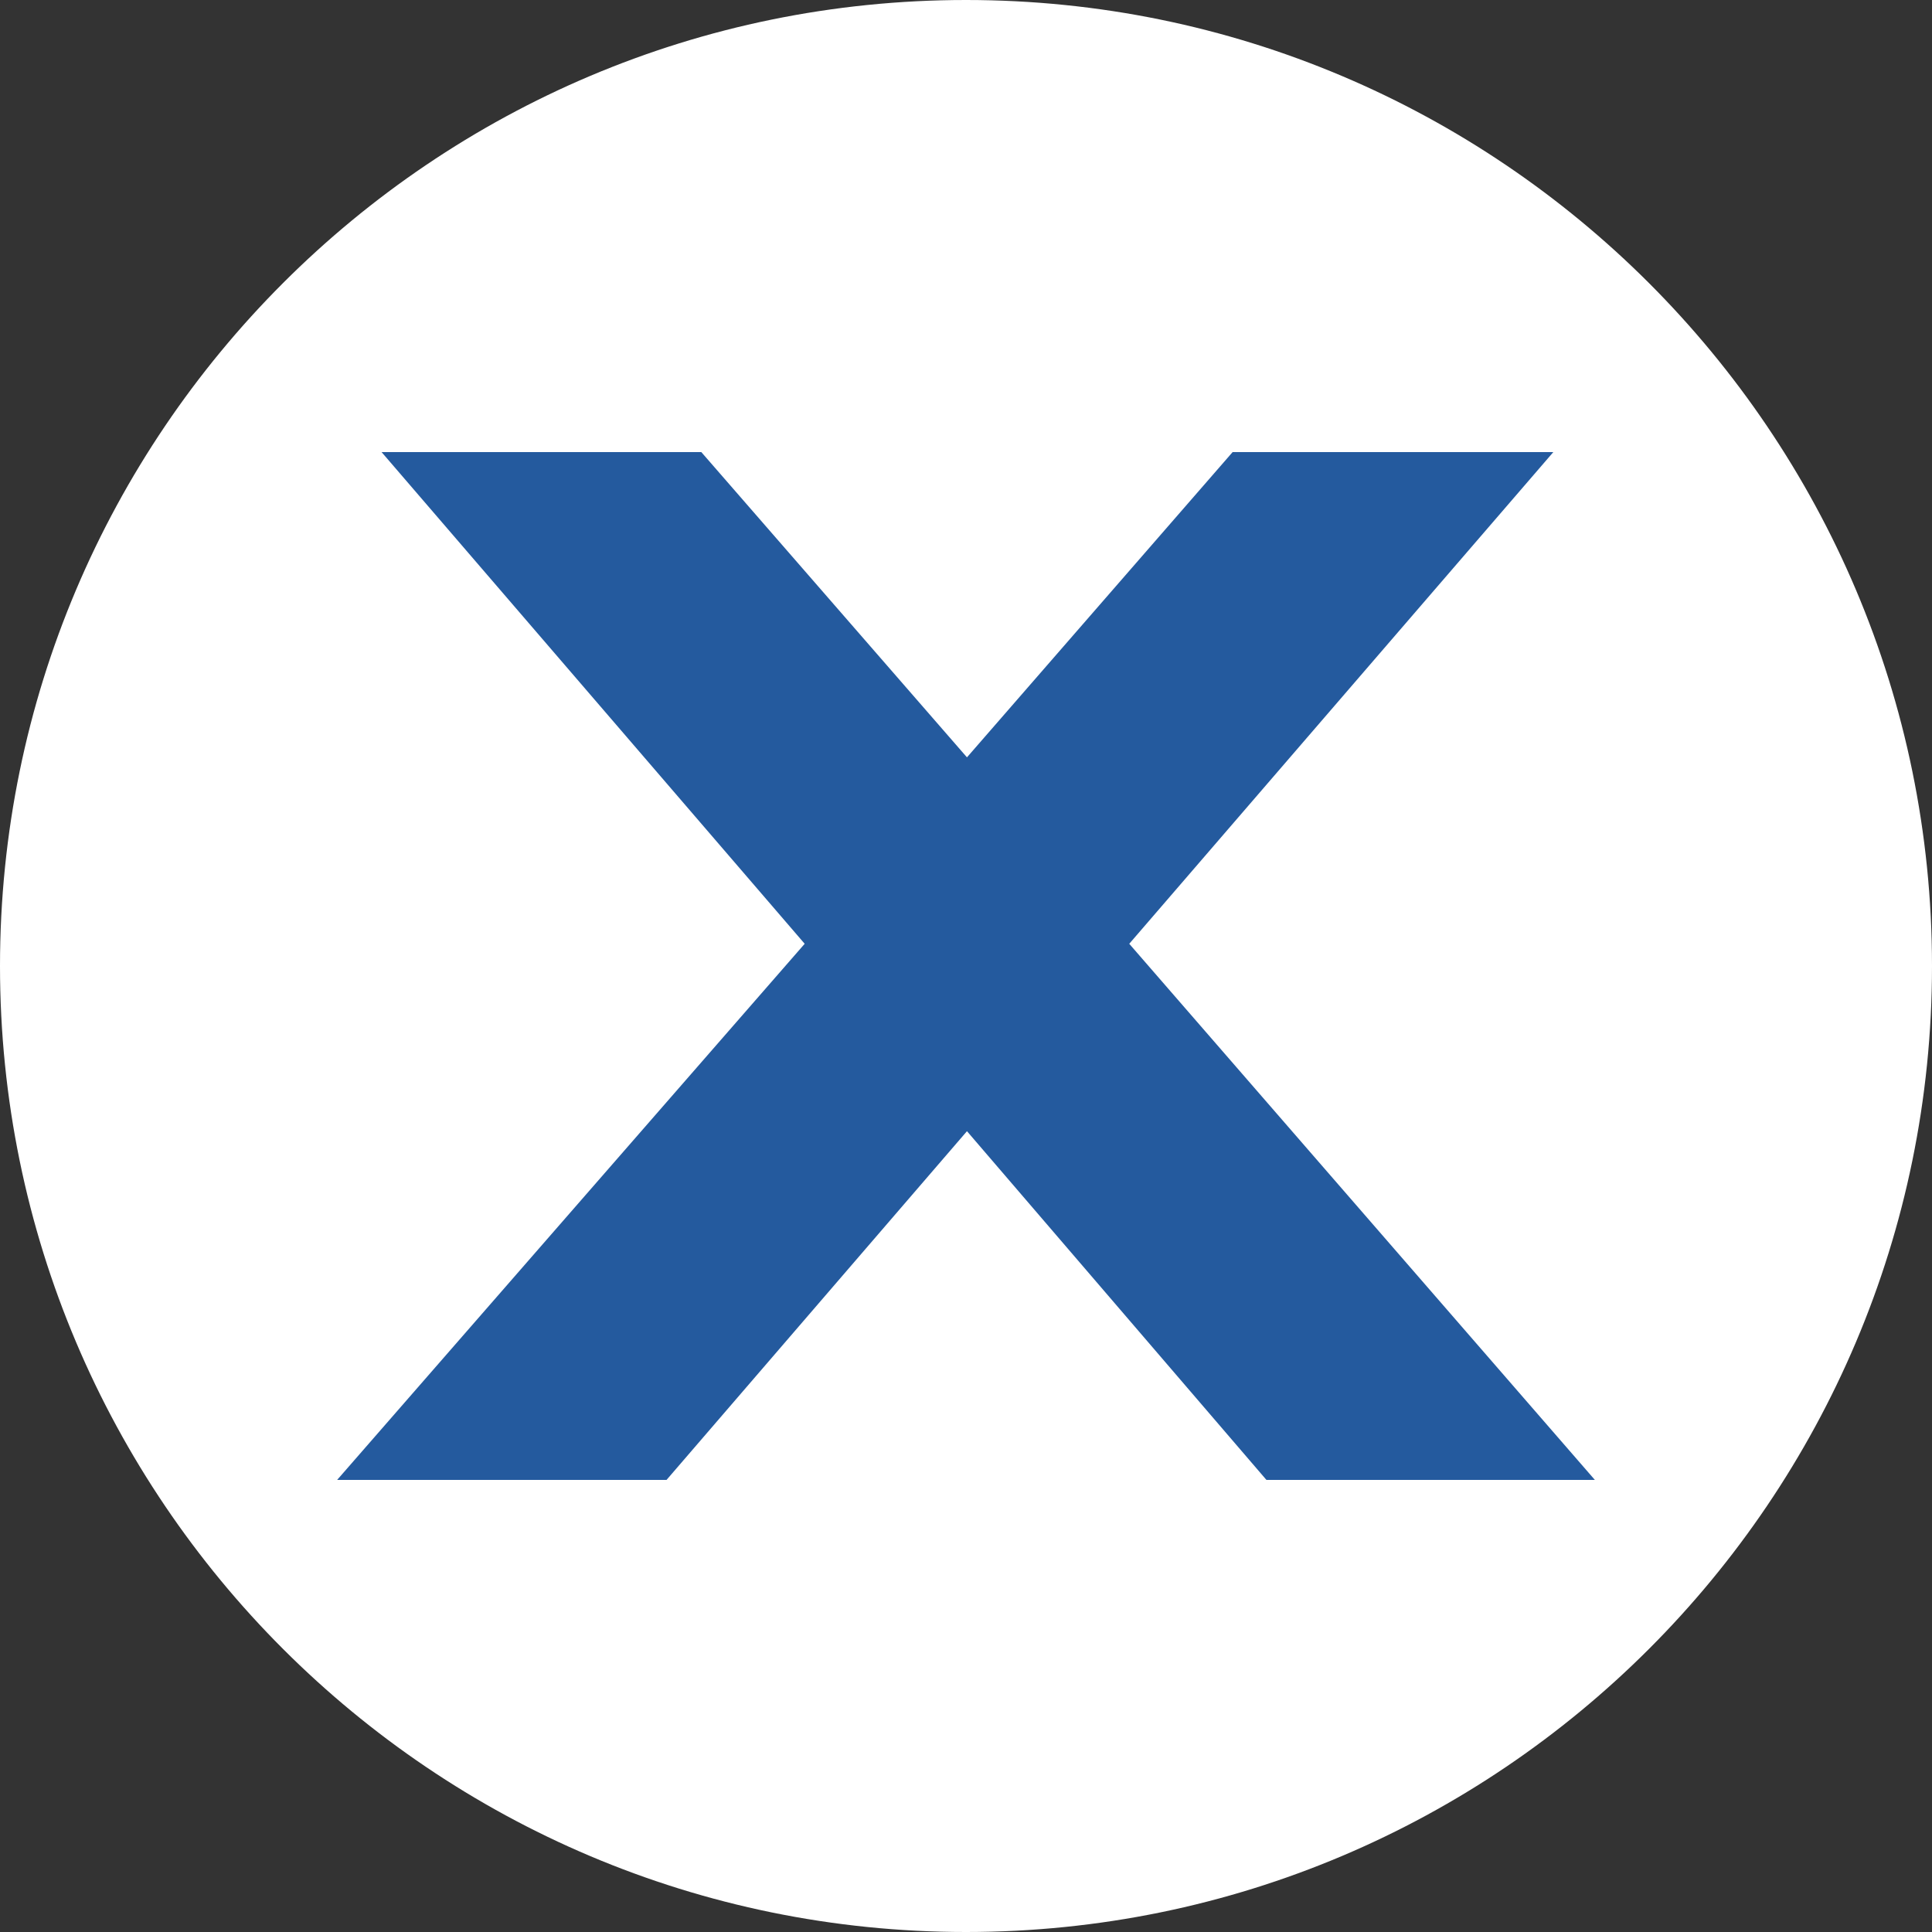<?xml version="1.0" encoding="utf-8"?>
<!-- Generator: Adobe Illustrator 19.1.0, SVG Export Plug-In . SVG Version: 6.00 Build 0)  -->
<svg version="1.1" id="Layer_1" xmlns="http://www.w3.org/2000/svg" xmlns:xlink="http://www.w3.org/1999/xlink" x="0px" y="0px"
	 viewBox="0 0 200 200" style="enable-background:new 0 0 200 200;" xml:space="preserve">
<rect x="0" y="0" width="200" height="200" fill="#333333" stroke="none"/>
<style type="text/css">
	.st0{fill:#FFFFFF;}
	.st1{fill:#245A9E;}
</style>
<path class="st0" d="M200,100c0,55.2-44.8,100-100,100C44.8,200,0,155.2,0,100C0,44.8,44.8,0,100,0C155.2,0,200,44.8,200,100
	L200,100z"/>
<polygon class="st1" points="131.1,153.2 100.1,117.1 69,153.2 34.9,153.2 83.3,97.7 39.5,46.8 72.6,46.8 100.1,78.4 127.6,46.8 
	160.8,46.8 116.9,97.7 165.1,153.2 131.1,153.2 "/>
</svg>
